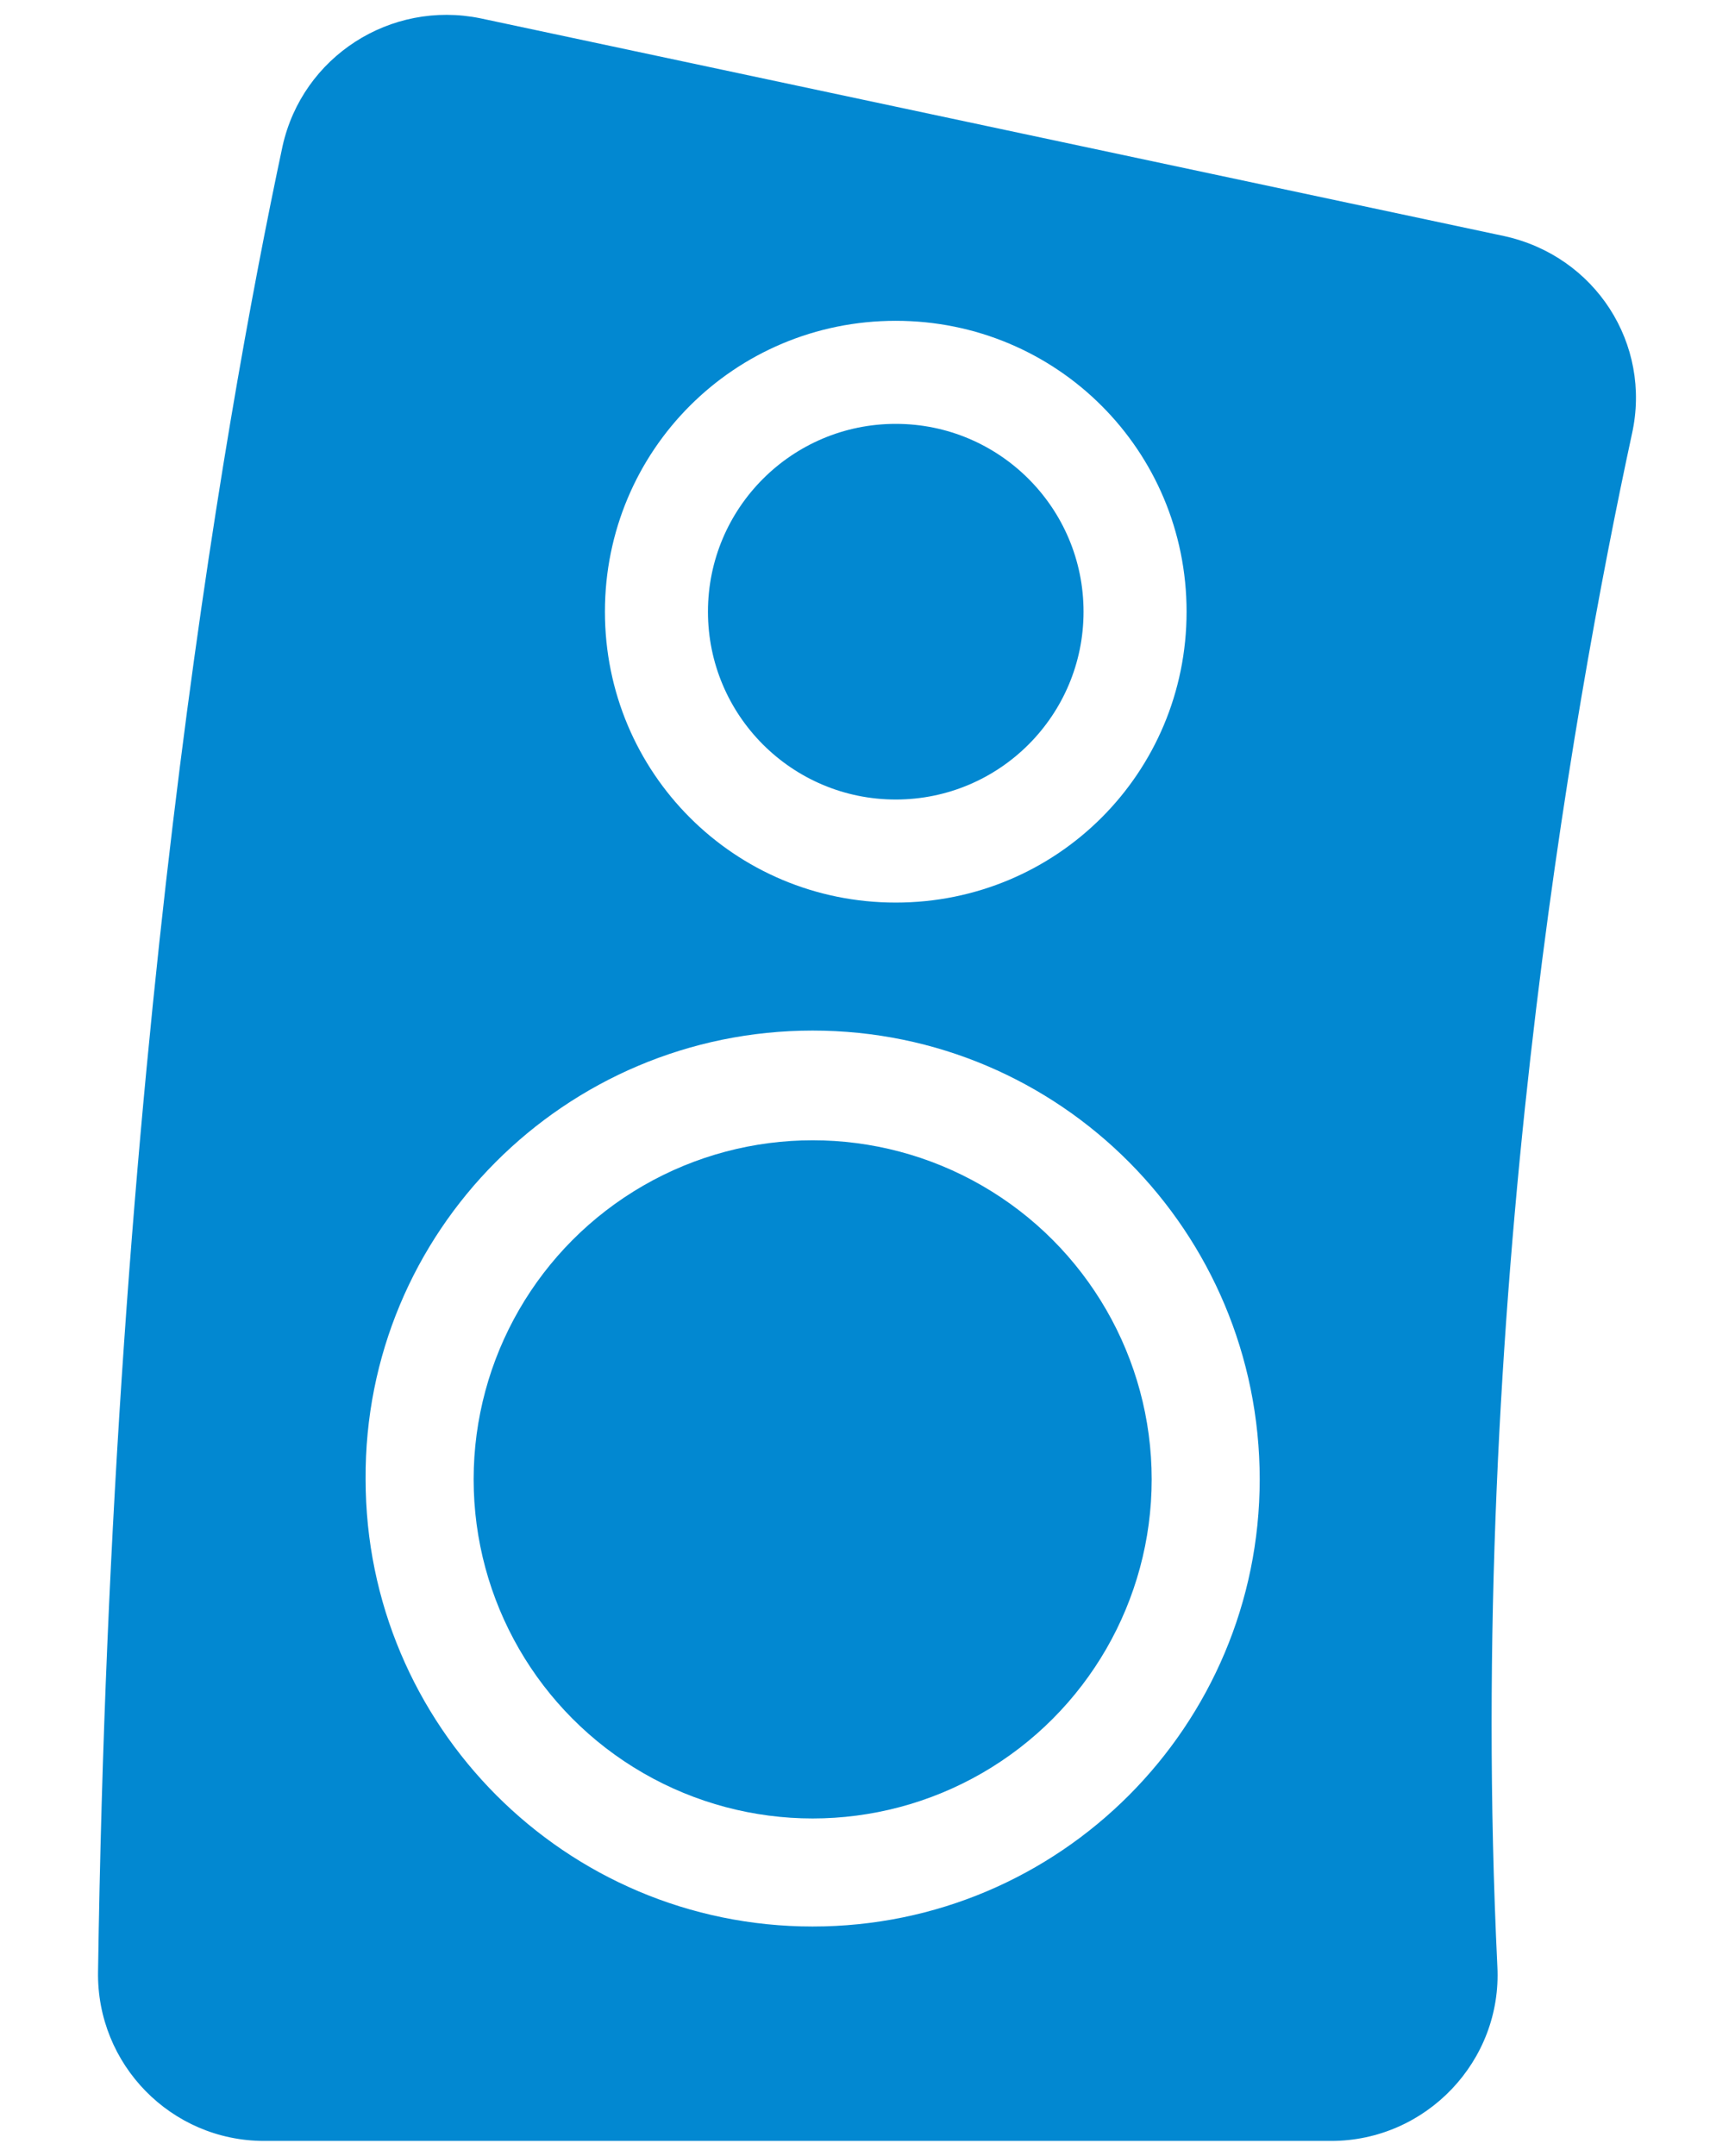 <?xml version="1.0" encoding="utf-8"?>
<!-- Generator: Adobe Illustrator 21.0.2, SVG Export Plug-In . SVG Version: 6.00 Build 0)  -->
<svg version="1.1" id="Layer_1" xmlns="http://www.w3.org/2000/svg" xmlns:xlink="http://www.w3.org/1999/xlink" x="0px" y="0px"
	 viewBox="0 0 104.4 129.7" style="enable-background:new 0 0 104.4 129.7;" xml:space="preserve">
<style type="text/css">
	.st0{fill:#0288D1;}
</style>
<g>
	<circle class="st0" cx="48.9" cy="89" r="20.4"/>
	<path class="st0" d="M90.5,14.2L28.9,1.1C23.5,0,18.2,3.4,17,8.8C13.4,25.7,6.7,64,5.9,118.6c-0.1,5.6,4.4,10.2,10,10.2h64.2
		c5.7,0,10.3-4.8,10-10.5c-1.9-39.5,4.5-75.5,8.1-92.2C99.4,20.7,96,15.4,90.5,14.2z M53.9,19.3c9.7,0,17.5,7.8,17.5,17.5
		s-7.8,17.5-17.5,17.5s-17.5-7.8-17.5-17.5S44.2,19.3,53.9,19.3z M48.9,115.9c-14.9,0-26.9-12.1-26.9-26.9C21.9,74.1,34,62,48.9,62
		S75.8,74.1,75.8,89C75.8,103.8,63.8,115.9,48.9,115.9z"/>
	<circle class="st0" cx="53.9" cy="36.8" r="11.3"/>
</g>
</svg>
